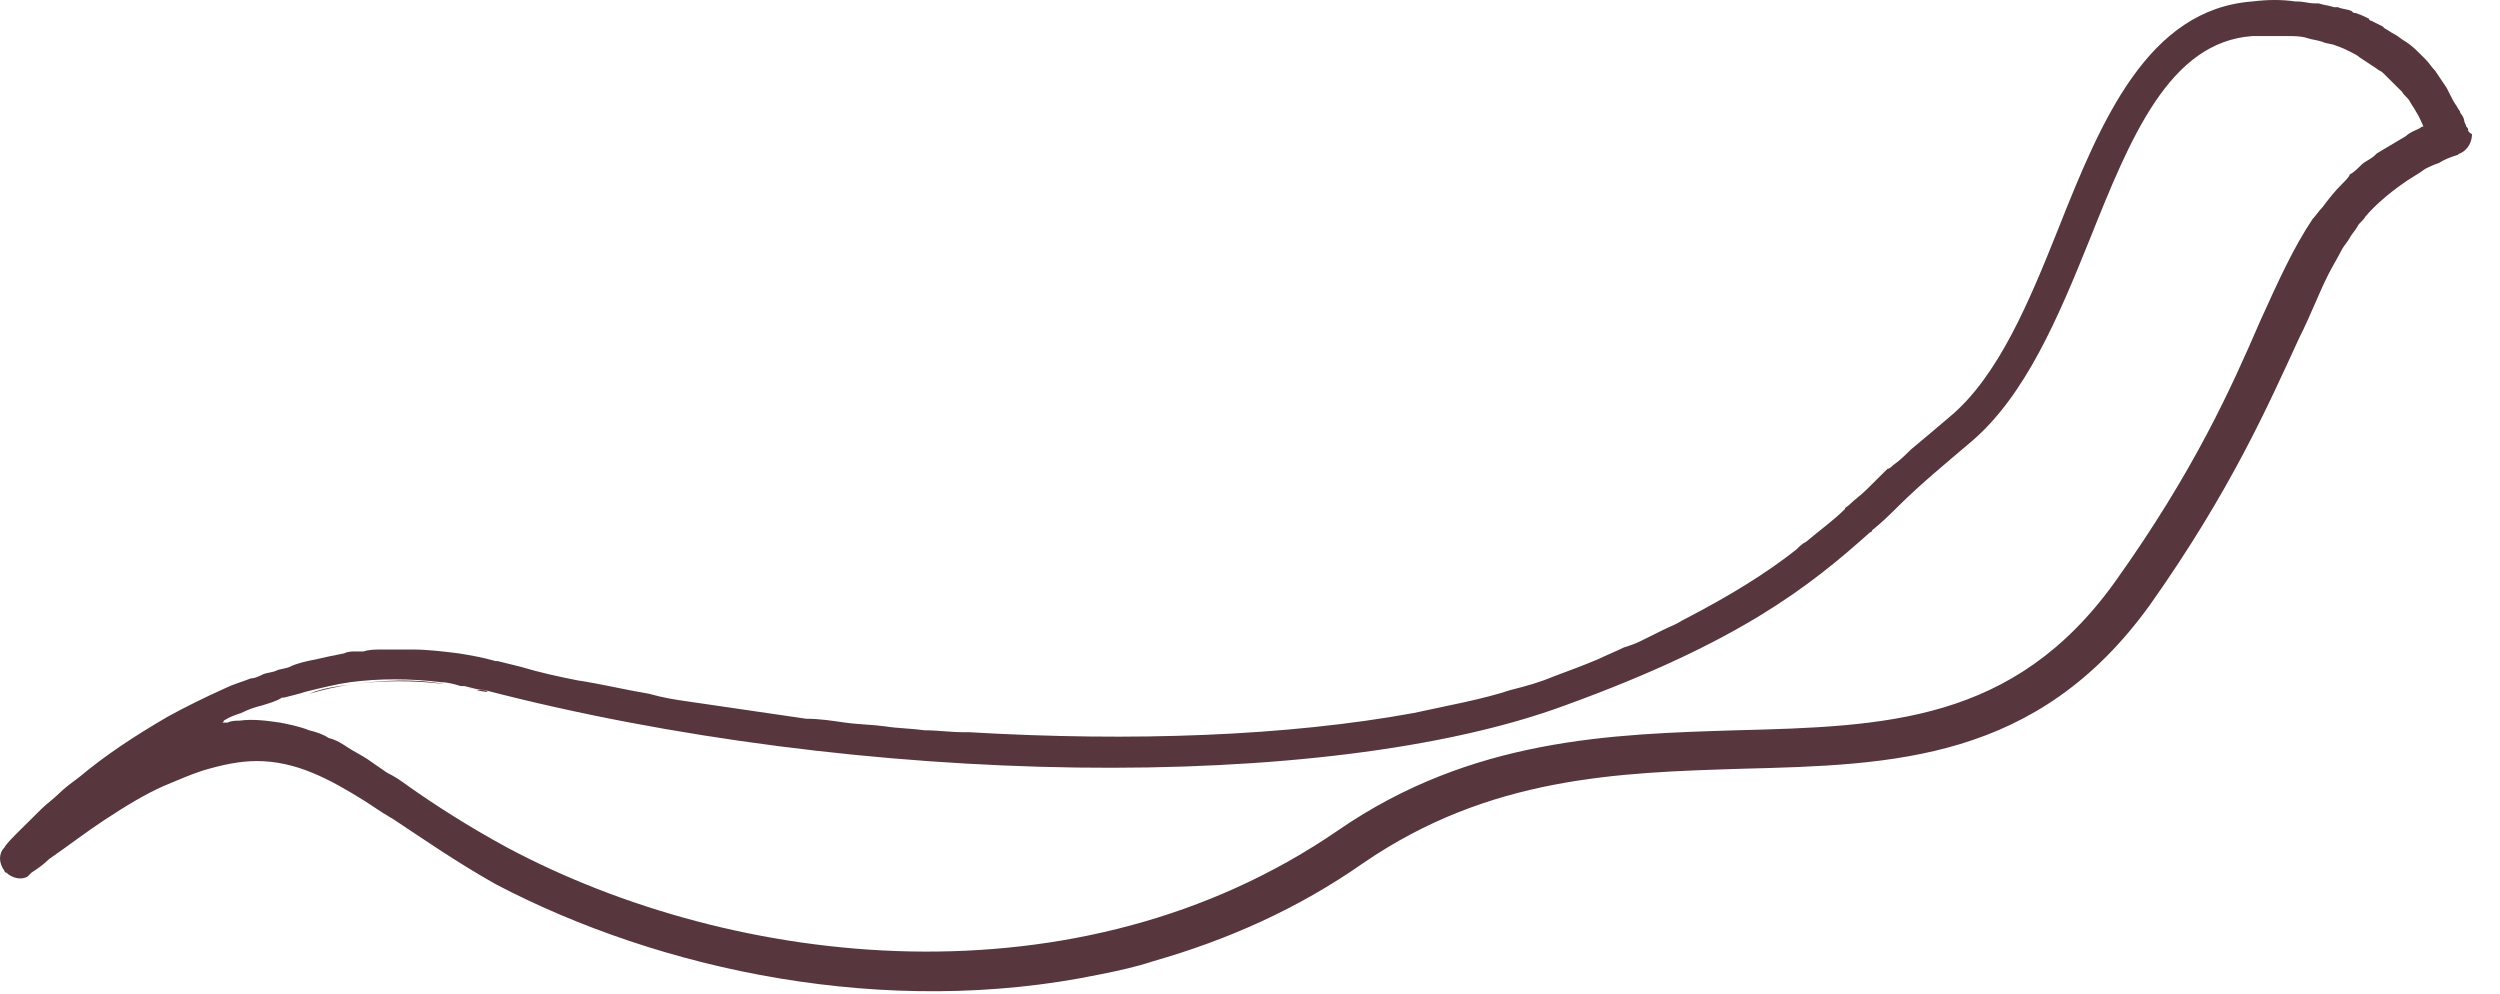 <?xml version="1.0" encoding="utf-8"?>
<svg xmlns="http://www.w3.org/2000/svg" fill="none" height="100%" overflow="visible" preserveAspectRatio="none" style="display: block;" viewBox="0 0 78 31" width="100%">
<path d="M14.916 21.525C14.856 21.525 14.856 21.525 14.856 21.525C14.795 21.525 14.674 21.465 14.614 21.465C14.856 21.525 15.037 21.585 15.219 21.585C15.159 21.525 15.037 21.525 14.916 21.525ZM11.04 21.345C11.948 21.225 12.917 21.225 13.887 21.345C12.917 21.165 11.948 21.225 11.04 21.345ZM11.04 21.345C10.555 21.405 10.07 21.525 9.646 21.645C10.07 21.465 10.555 21.405 11.04 21.345ZM77.005 4.065C77.005 4.005 77.005 4.005 76.944 3.945C76.944 3.885 76.883 3.825 76.883 3.765C76.883 3.705 76.823 3.585 76.762 3.525C76.762 3.465 76.702 3.405 76.702 3.405C76.641 3.285 76.581 3.225 76.52 3.105C76.459 2.985 76.399 2.865 76.338 2.745C76.217 2.565 76.096 2.385 75.975 2.205C75.854 2.085 75.793 1.965 75.672 1.845L75.49 1.665C75.369 1.545 75.248 1.425 75.066 1.305C74.945 1.245 74.824 1.125 74.703 1.065C74.582 1.005 74.521 0.945 74.4 0.885L74.339 0.825C74.218 0.765 74.097 0.705 73.976 0.645C73.976 0.645 73.915 0.645 73.915 0.585C73.794 0.525 73.673 0.465 73.491 0.405C73.431 0.405 73.431 0.405 73.37 0.345C73.249 0.285 73.067 0.285 72.946 0.225C72.885 0.225 72.885 0.225 72.825 0.225C72.643 0.165 72.522 0.165 72.34 0.105C72.28 0.105 72.28 0.105 72.219 0.105C72.037 0.105 71.856 0.045 71.674 0.045H71.614C71.189 -0.015 70.765 -0.015 70.281 0.045C67.01 0.285 65.556 3.765 64.224 7.125C63.315 9.405 62.346 11.745 60.831 13.005C60.407 13.365 59.983 13.725 59.62 14.025C59.438 14.205 59.256 14.385 59.075 14.505C59.014 14.565 58.953 14.625 58.893 14.625C58.772 14.745 58.651 14.865 58.529 14.985C58.408 15.105 58.348 15.165 58.227 15.285C58.045 15.465 57.863 15.585 57.681 15.765C57.621 15.825 57.56 15.825 57.56 15.885C57.197 16.245 56.773 16.545 56.349 16.905C56.228 16.965 56.167 17.025 56.046 17.145C55.137 17.865 53.986 18.585 52.472 19.365C52.29 19.485 52.109 19.545 51.866 19.665C51.745 19.725 51.624 19.785 51.503 19.845C51.382 19.905 51.261 19.965 51.139 20.025C51.018 20.085 50.837 20.145 50.655 20.205C50.413 20.325 50.11 20.445 49.867 20.565C49.443 20.745 48.959 20.925 48.474 21.105C48.05 21.285 47.626 21.405 47.142 21.525C46.233 21.825 45.203 22.005 44.113 22.245C40.176 22.965 35.33 23.145 30.241 22.845C30.181 22.845 30.12 22.845 30.06 22.845C29.636 22.845 29.272 22.785 28.848 22.785C28.424 22.725 28 22.725 27.637 22.665C27.213 22.605 26.789 22.605 26.365 22.545C25.941 22.485 25.577 22.425 25.153 22.425C23.942 22.245 22.67 22.065 21.458 21.885C21.034 21.825 20.671 21.765 20.247 21.645C19.52 21.525 18.793 21.345 18.006 21.225C17.4 21.105 16.855 20.985 16.249 20.805C16.007 20.745 15.764 20.685 15.522 20.625H15.461C15.037 20.505 14.674 20.445 14.311 20.385C13.826 20.325 13.341 20.265 12.857 20.265C12.736 20.265 12.614 20.265 12.554 20.265H12.433C12.251 20.265 12.13 20.265 11.948 20.265C11.706 20.265 11.524 20.265 11.342 20.325C11.282 20.325 11.161 20.325 11.1 20.325C10.979 20.325 10.858 20.325 10.737 20.385C10.434 20.445 10.131 20.505 9.889 20.565C9.586 20.625 9.283 20.685 9.041 20.805C8.92 20.865 8.738 20.865 8.617 20.925C8.495 20.985 8.314 20.985 8.193 21.045C8.071 21.105 7.95 21.165 7.829 21.165C7.526 21.285 7.284 21.345 7.042 21.465C6.375 21.765 5.77 22.065 5.224 22.365C4.195 22.965 3.286 23.565 2.499 24.225C2.256 24.405 2.014 24.585 1.832 24.765C1.651 24.945 1.469 25.065 1.287 25.245C1.227 25.305 1.166 25.365 1.166 25.365C0.984 25.545 0.803 25.725 0.681 25.845C0.379 26.145 0.197 26.325 0.136 26.445C-0.045 26.625 -0.045 26.925 0.136 27.165C0.136 27.165 0.136 27.225 0.197 27.225C0.379 27.405 0.681 27.465 0.863 27.345L0.924 27.285L0.984 27.225C1.166 27.105 1.348 26.985 1.529 26.805C2.135 26.385 2.68 25.965 3.226 25.605C3.952 25.125 4.558 24.765 5.103 24.525C5.527 24.345 5.951 24.165 6.315 24.045C6.921 23.865 7.466 23.745 8.011 23.745C9.222 23.745 10.252 24.285 11.403 25.005C11.585 25.125 11.767 25.245 11.948 25.365C12.069 25.425 12.13 25.485 12.251 25.545C13.16 26.145 14.189 26.865 15.461 27.585C20.61 30.285 27.637 31.785 34.3 30.405C34.906 30.285 35.451 30.165 35.996 29.985C38.298 29.325 40.478 28.365 42.538 26.925C46.475 24.225 50.473 24.105 54.35 23.985C59.075 23.865 63.557 23.745 67.07 18.885C69.615 15.285 70.765 12.645 71.735 10.545C72.098 9.825 72.34 9.165 72.643 8.565C72.764 8.325 72.946 8.025 73.067 7.785C73.128 7.665 73.249 7.545 73.309 7.425C73.37 7.305 73.491 7.185 73.552 7.065C73.612 6.945 73.734 6.885 73.794 6.765C74.097 6.405 74.521 6.045 74.945 5.745C75.187 5.565 75.43 5.445 75.672 5.265C75.793 5.205 75.914 5.145 76.096 5.085C76.278 4.965 76.459 4.905 76.641 4.845C76.702 4.845 76.702 4.785 76.762 4.785C77.005 4.665 77.126 4.425 77.126 4.185C77.005 4.125 77.005 4.065 77.005 4.065ZM73.067 5.745C72.825 5.985 72.643 6.225 72.462 6.465C72.34 6.585 72.28 6.705 72.159 6.825C71.553 7.725 71.068 8.805 70.523 10.005C69.615 12.105 68.464 14.685 65.98 18.165C62.83 22.545 58.832 22.665 54.168 22.785C50.291 22.905 45.93 23.025 41.751 25.905C33.634 31.485 22.912 30.225 15.825 26.445C14.614 25.785 13.584 25.125 12.736 24.525C12.493 24.345 12.312 24.225 12.069 24.105C11.888 23.985 11.645 23.805 11.464 23.685C11.282 23.565 11.04 23.445 10.858 23.325C10.676 23.205 10.494 23.085 10.252 23.025C10.07 22.905 9.889 22.845 9.646 22.785C9.344 22.665 9.041 22.605 8.738 22.545C8.314 22.485 7.89 22.425 7.466 22.485C7.345 22.485 7.223 22.485 7.102 22.545C7.042 22.545 6.981 22.545 6.921 22.545C6.921 22.545 6.981 22.545 6.981 22.485C7.163 22.365 7.345 22.305 7.526 22.245C7.769 22.125 7.95 22.065 8.193 22.005C8.374 21.945 8.617 21.885 8.798 21.765H8.859C9.101 21.705 9.344 21.645 9.525 21.585C10.01 21.465 10.494 21.345 10.918 21.285C11.827 21.165 12.796 21.165 13.765 21.285C13.947 21.285 14.189 21.345 14.371 21.405C14.432 21.405 14.432 21.405 14.492 21.405C14.735 21.465 14.916 21.525 15.098 21.525C26.849 24.585 41.387 24.765 48.838 22.005C54.289 20.025 56.47 18.285 58.348 16.605C58.408 16.605 58.408 16.545 58.408 16.545C58.711 16.305 58.953 16.065 59.256 15.765C59.923 15.105 60.65 14.505 61.498 13.785C63.194 12.345 64.224 9.885 65.193 7.485C66.465 4.305 67.676 1.305 70.281 1.125C70.523 1.125 70.705 1.125 70.887 1.125C71.068 1.125 71.25 1.125 71.371 1.125C71.553 1.125 71.795 1.125 71.977 1.185C72.159 1.245 72.28 1.245 72.462 1.305C72.583 1.365 72.764 1.365 72.885 1.425C73.067 1.485 73.188 1.545 73.309 1.605C73.431 1.665 73.552 1.725 73.612 1.785C73.794 1.905 73.976 2.025 74.158 2.145C74.218 2.205 74.279 2.205 74.339 2.265C74.4 2.325 74.46 2.385 74.521 2.445C74.582 2.505 74.703 2.625 74.763 2.685C74.824 2.745 74.885 2.805 74.945 2.865C75.006 2.985 75.127 3.045 75.187 3.165C75.248 3.285 75.308 3.345 75.369 3.465C75.49 3.645 75.551 3.825 75.611 3.945C75.551 3.945 75.49 4.005 75.49 4.005C75.369 4.065 75.187 4.125 75.066 4.245C74.763 4.425 74.46 4.605 74.158 4.785L74.097 4.845C73.976 4.965 73.794 5.025 73.673 5.145C73.552 5.265 73.431 5.385 73.309 5.445C73.309 5.505 73.188 5.625 73.067 5.745Z" fill="#57363D" id="Vector"/>
</svg>